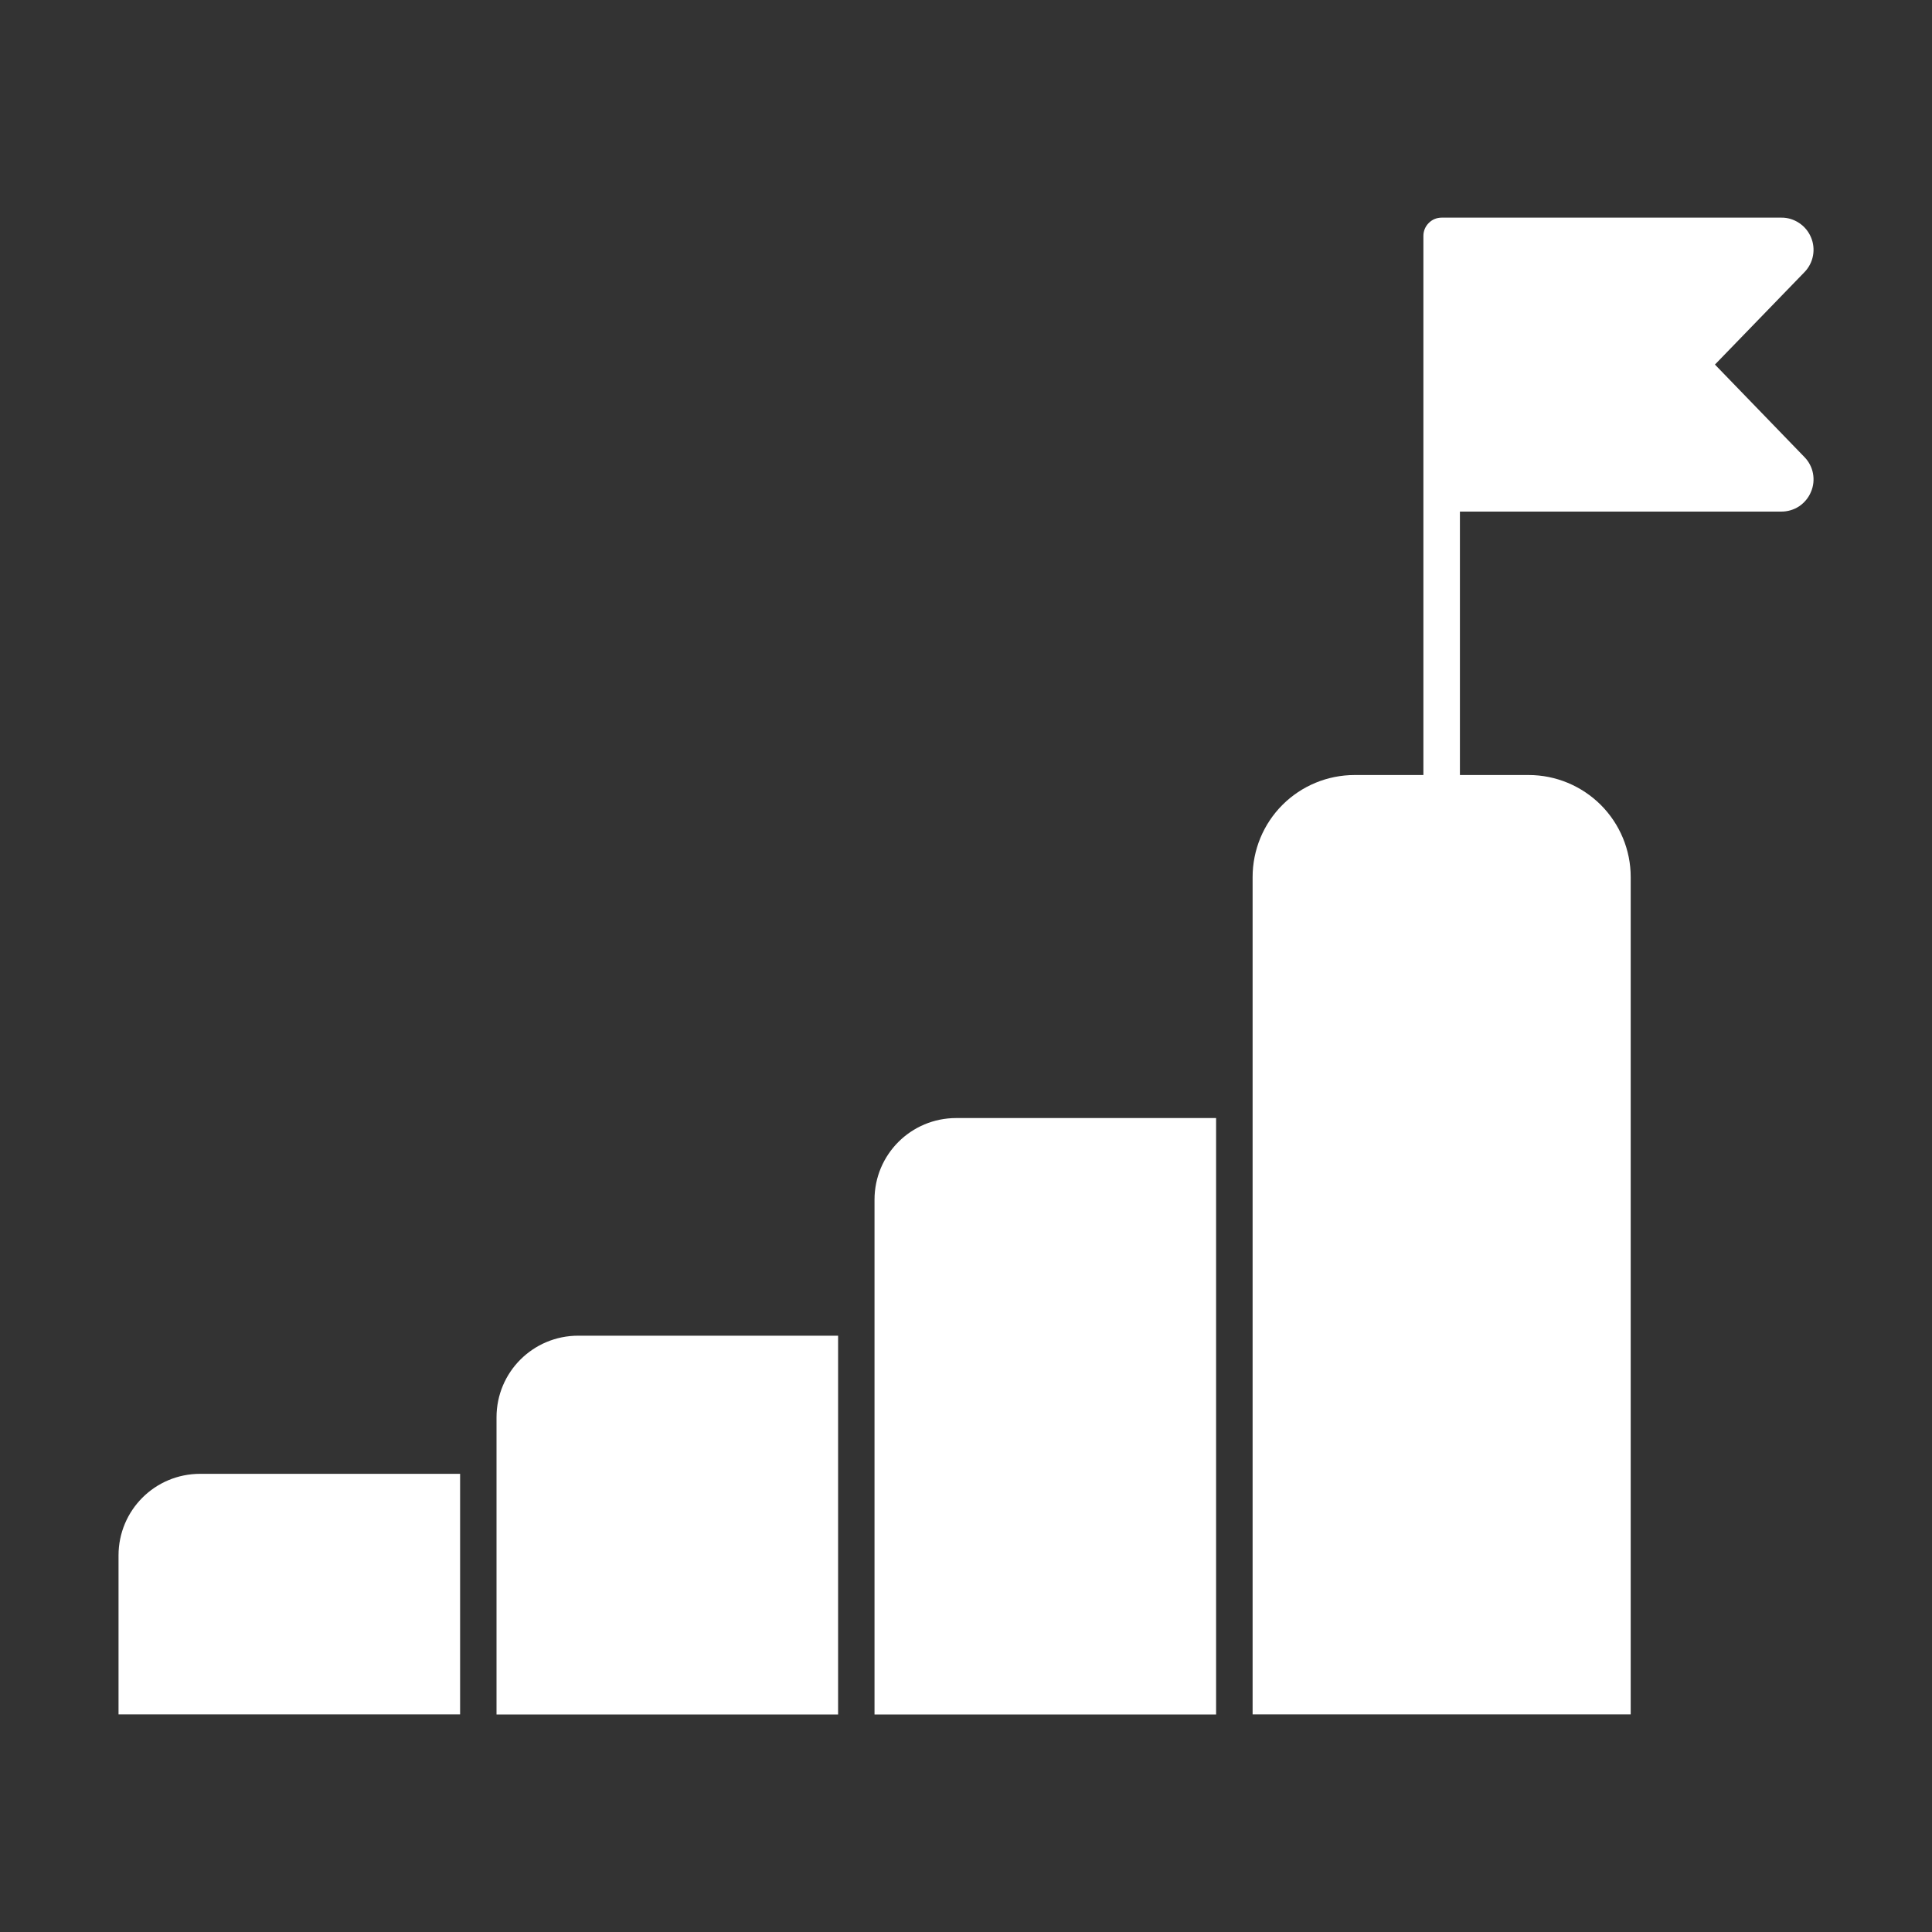 <svg width="20" height="20" viewBox="0 0 20 20" fill="none" xmlns="http://www.w3.org/2000/svg">
<rect x="0" y="0" width="20" height="20" fill="#333333" stroke="none"/>
<path d="M1.227 16.102V17.747H4.763V15.257H2.072C1.604 15.257 1.227 15.634 1.227 16.102V16.102ZM5.14 14.672V17.748H8.676V13.827H5.986C5.518 13.827 5.14 14.204 5.14 14.672ZM9.053 12.419V17.748H12.589V11.574H9.899C9.431 11.574 9.053 11.951 9.053 12.419ZM17.753 3.774L18.679 2.818C18.725 2.771 18.756 2.711 18.768 2.647C18.78 2.583 18.773 2.516 18.747 2.456C18.722 2.396 18.679 2.344 18.624 2.308C18.57 2.272 18.506 2.252 18.44 2.253H14.924C14.874 2.253 14.826 2.272 14.791 2.308C14.755 2.343 14.735 2.391 14.735 2.441V8.023H14.023C13.743 8.023 13.474 8.134 13.276 8.332C13.078 8.53 12.967 8.799 12.967 9.079V17.747H16.881V9.079C16.881 8.799 16.769 8.53 16.571 8.332C16.373 8.135 16.105 8.023 15.825 8.023H15.113V5.296H18.44C18.506 5.296 18.57 5.277 18.625 5.241C18.679 5.204 18.722 5.153 18.747 5.092C18.773 5.032 18.78 4.966 18.768 4.901C18.756 4.837 18.725 4.778 18.679 4.731L17.753 3.774Z" fill="white"/>
</svg>
